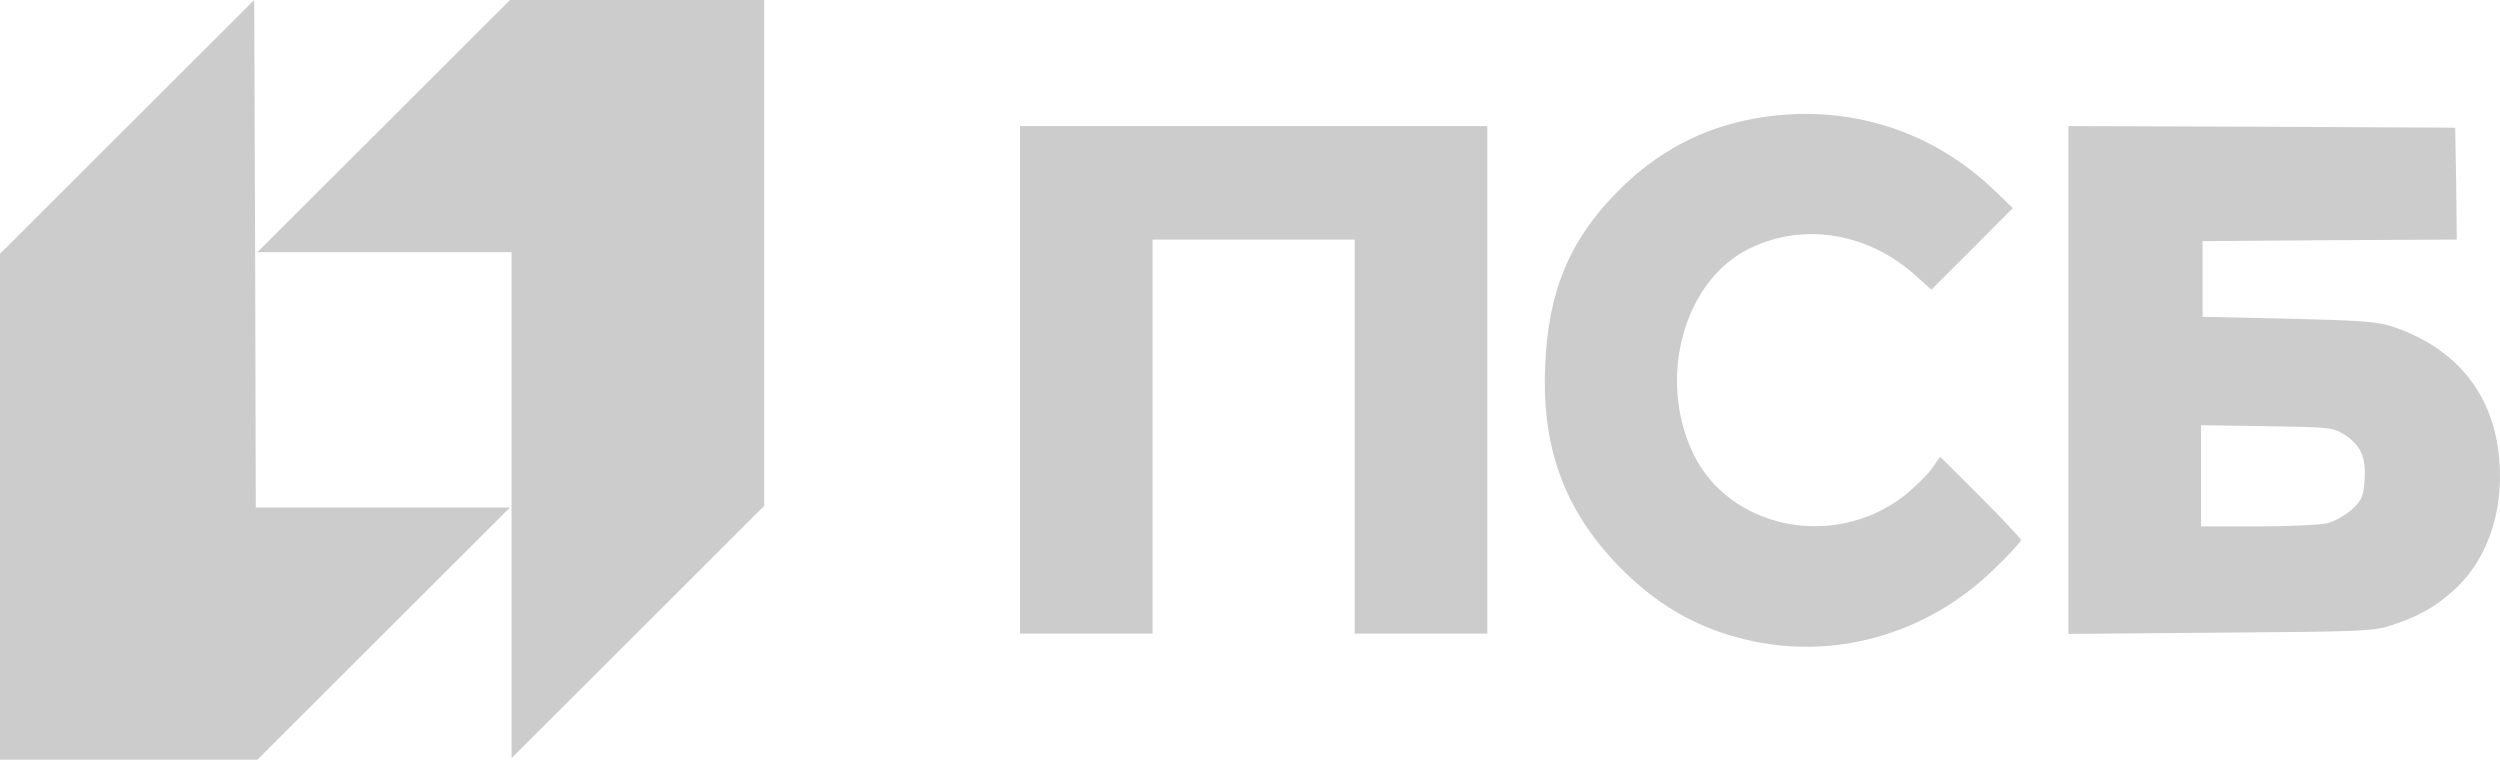 <?xml version="1.0" encoding="UTF-8"?>
<svg xmlns="http://www.w3.org/2000/svg" width="120" height="37" viewBox="0 0 120 37" fill="none">
  <path d="M6.109 6.083L0 12.18V24.33V36.465H6.184H12.353L18.416 30.413L24.48 24.36H18.386H12.278L12.247 12.18L12.202 0L6.109 6.083Z" fill="#CCCCCC"></path>
  <path d="M18.416 6.053L12.353 12.105H18.462H24.555V24.24V36.39L30.618 30.337L36.681 24.285V12.15V0.001H30.573H24.48L18.416 6.053Z" fill="#CCCCCC"></path>
  <path d="M84.216 5.69C81.7 6.143 79.532 7.293 77.683 9.154C75.333 11.515 74.303 13.981 74.166 17.628C73.999 21.668 75.197 24.724 77.986 27.462C79.805 29.233 81.745 30.277 84.201 30.791C88.339 31.639 92.643 30.337 95.751 27.281C96.448 26.615 97.009 25.995 97.009 25.919C97.009 25.859 96.13 24.921 95.069 23.861L93.128 21.925L92.689 22.545C92.431 22.878 91.84 23.453 91.355 23.831C87.99 26.403 82.988 25.375 81.26 21.743C79.532 18.097 80.851 13.391 84.049 11.893C86.671 10.652 89.763 11.197 92.067 13.331L92.704 13.905L94.659 11.954L96.615 9.987L95.781 9.185C92.674 6.174 88.505 4.918 84.216 5.69Z" fill="#CCCCCC"></path>
  <path d="M48.959 18.233V30.413H52.142H55.325V20.956V11.5H60.176H65.026V20.956V30.413H68.209H71.392V18.233V6.053H60.176H48.959V18.233Z" fill="#CCCCCC"></path>
  <path d="M99.282 18.248V30.428L106.603 30.367C113.455 30.322 113.97 30.292 114.819 30.004C116.168 29.55 116.88 29.142 117.805 28.309C119.503 26.766 120.276 24.255 119.912 21.561C119.503 18.656 117.699 16.598 114.743 15.645C114.061 15.433 113.136 15.373 109.817 15.297L105.724 15.206V13.391V11.575L111.833 11.53L117.926 11.499L117.896 8.806L117.85 6.128L108.574 6.083L99.282 6.052V18.248ZM112.515 20.85C113.318 21.364 113.576 21.939 113.5 23.044C113.44 23.846 113.379 23.997 112.894 24.451C112.591 24.724 112.091 25.011 111.757 25.102C111.439 25.192 109.938 25.268 108.422 25.268H105.649V22.832V20.411L108.801 20.457C111.787 20.502 111.969 20.517 112.515 20.85Z" fill="#CCCCCC"></path>
</svg>
